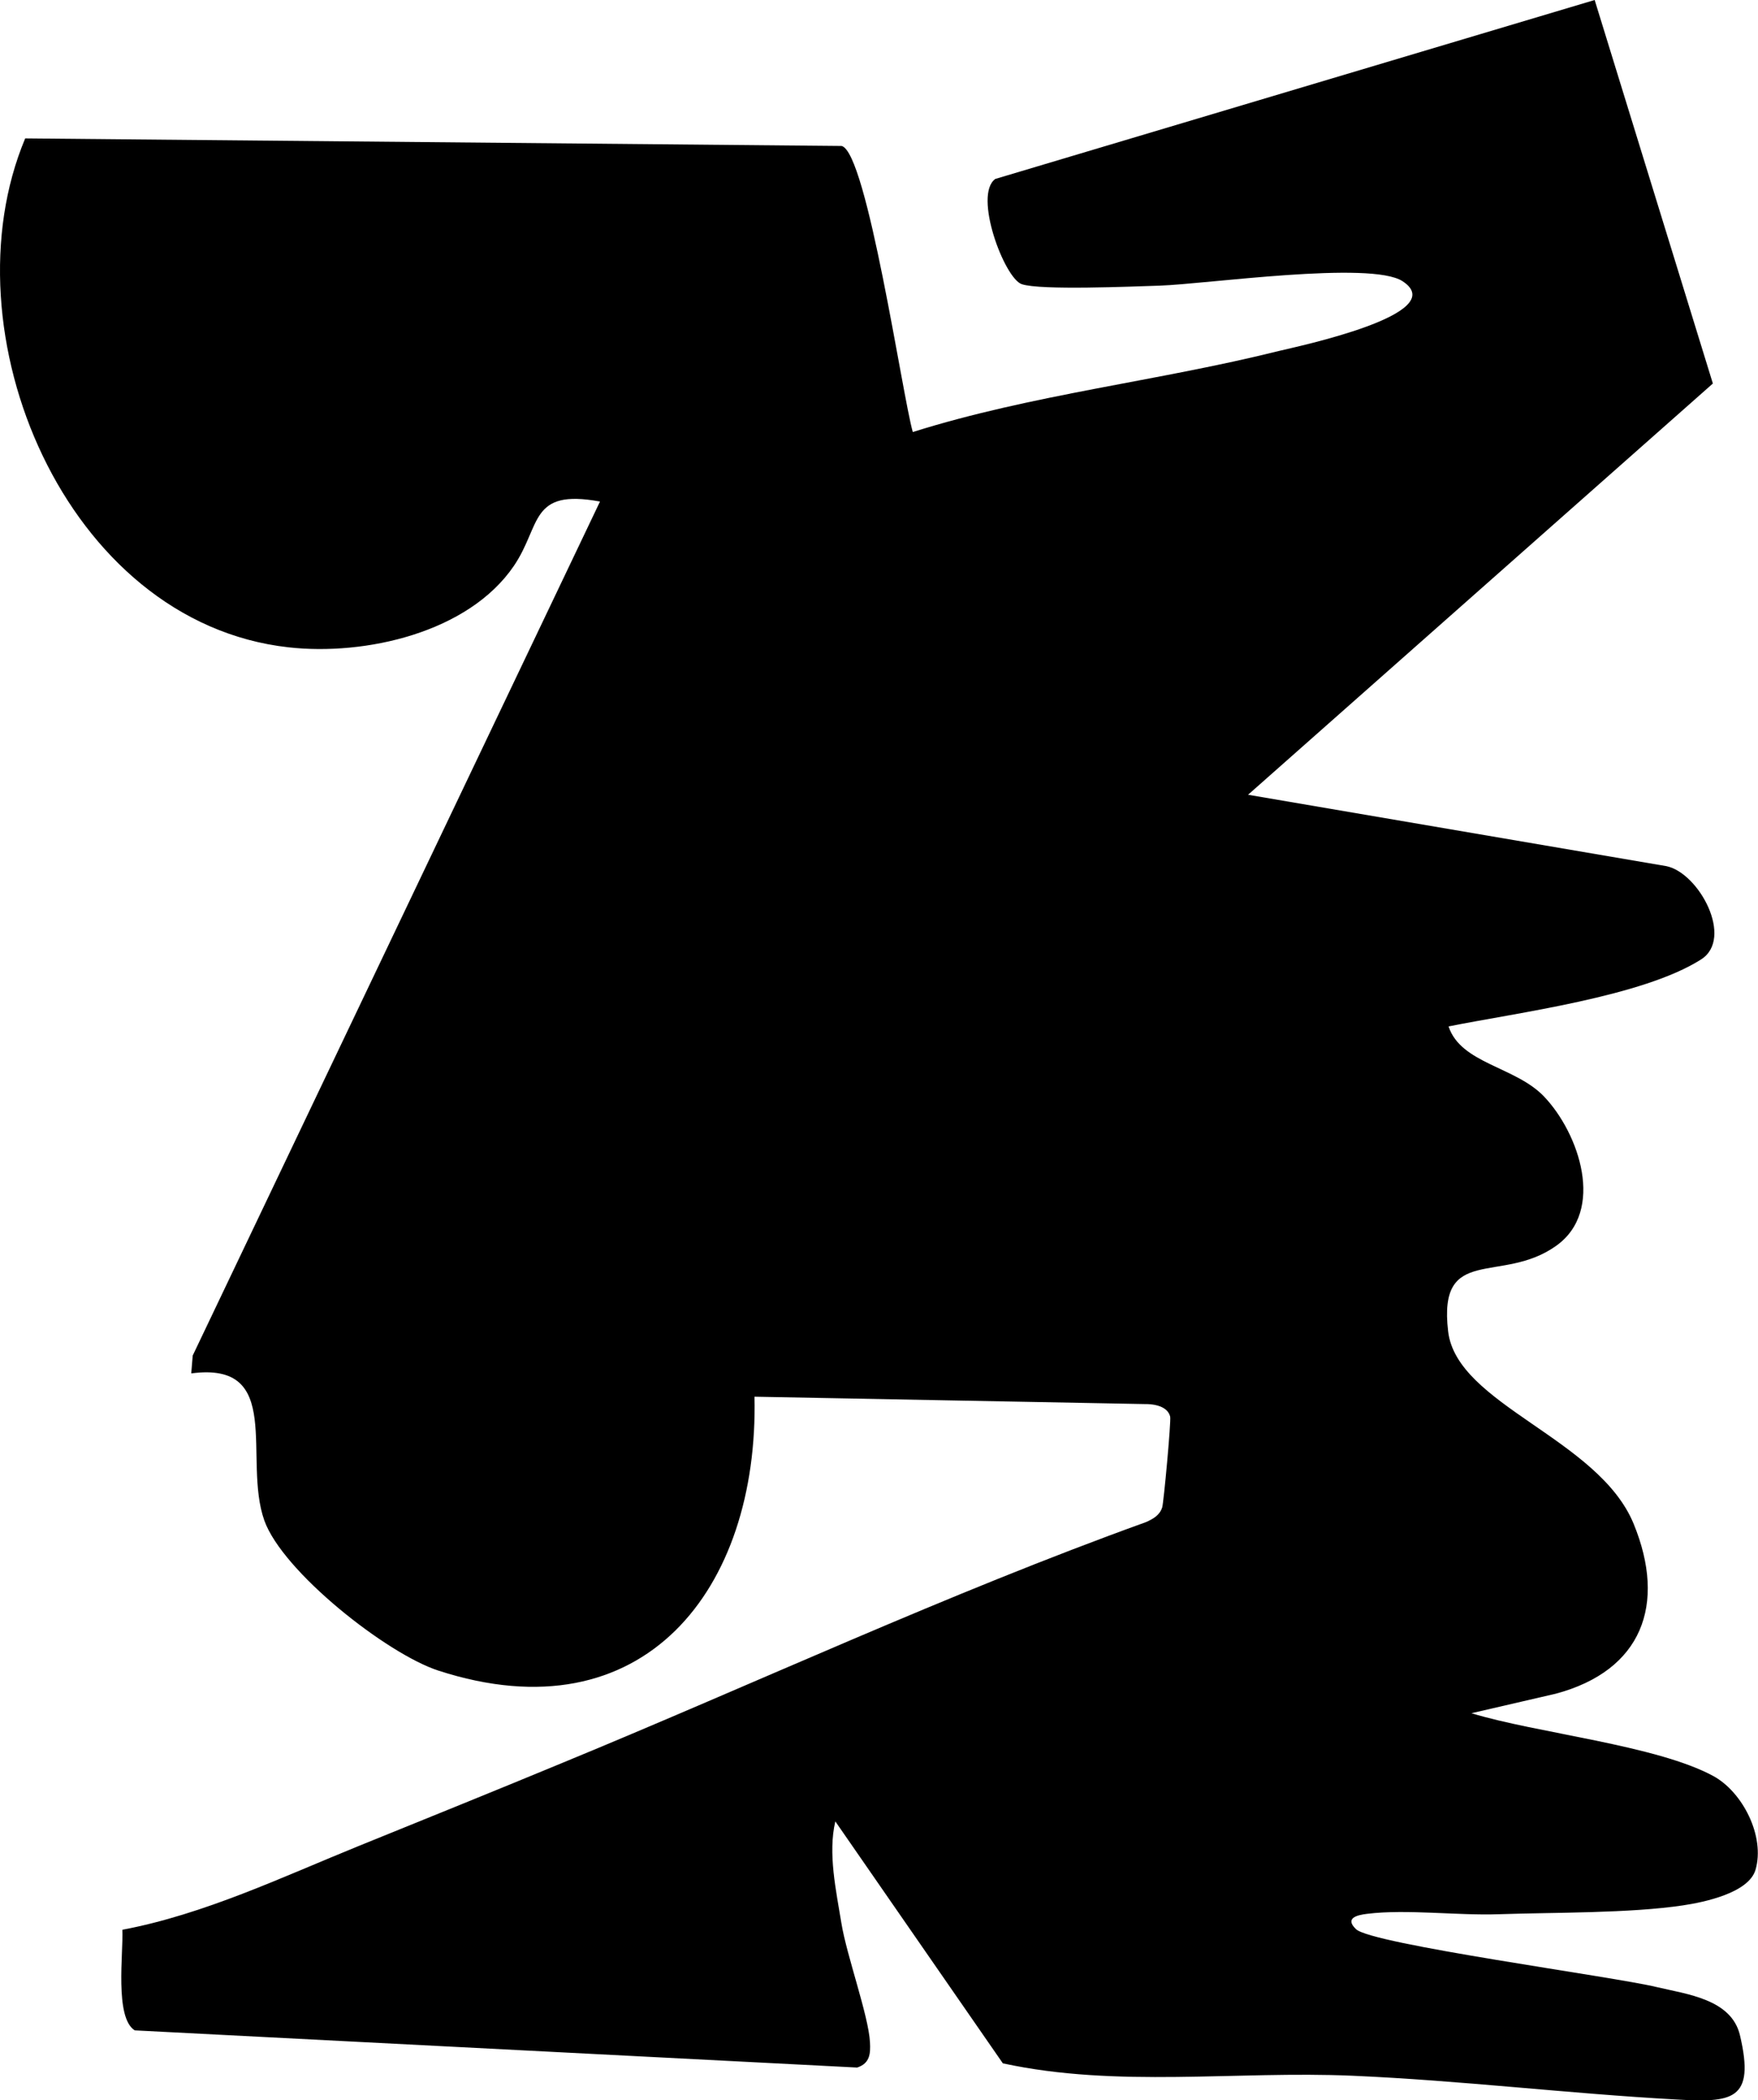 <?xml version="1.0" encoding="UTF-8"?><svg id="Layer_1" xmlns="http://www.w3.org/2000/svg" viewBox="0 0 83.74 100"><path d="M75.96,0l5.63,18.26-22.14,19.58,19.93,3.4c1.56.33,3.22,3.44,1.65,4.44-2.78,1.77-8.73,2.53-12.03,3.19.59,1.78,3.19,1.91,4.55,3.34,1.67,1.75,2.93,5.44.57,7.11-2.6,1.85-5.63-.1-5.14,4.07.41,3.5,7.17,5.09,8.84,9.17,1.57,3.83.4,6.98-3.71,8.08l-4.02.93c3.11.95,8.81,1.52,11.52,2.99,1.4.76,2.48,2.88,2.01,4.47-.33,1.1-2.45,1.54-3.46,1.69-2.55.38-6.11.33-8.76.42-1.98.07-4.39-.25-6.27-.02-.51.06-1.08.21-.54.73.73.72,12.23,2.25,14.33,2.76,1.43.34,3.55.57,3.96,2.29.74,3.13-.38,3.21-3.06,3.06-5.11-.28-10.29-.91-15.4-1.13-5.54-.24-11.2.59-16.65-.59l-7.98-11.52c-.36,1.52.04,3.31.29,4.85s1.29,4.39,1.36,5.66c.03.55,0,1.01-.61,1.21l-34.41-1.77c-.97-.6-.54-3.7-.59-4.79,3.91-.74,7.59-2.5,11.26-3.99,3.18-1.29,6.45-2.61,9.66-3.94,9.28-3.82,18.38-8.07,27.84-11.48.33-.15.65-.32.77-.7.07-.21.43-4.11.38-4.32-.12-.5-.77-.61-1.23-.6l-18.57-.35c.2,9.15-5.26,16.22-15.06,13.04-2.46-.8-7.42-4.71-8.29-7.15-1.04-2.94.97-7.59-3.48-7l.07-.85L28.58,23.88c-3.37-.62-2.79,1.13-4.1,3.06-2.17,3.19-7.1,4.29-10.74,3.88C3.09,29.63-2.65,15.76,1.2,6.59l38.89.36c1.21.29,2.9,11.93,3.39,13.62,5.69-1.79,11.67-2.42,17.44-3.86.82-.2,8.27-1.76,5.89-3.32-1.51-.99-9.37.14-11.57.21-1.3.04-5.69.23-6.57-.07-.83-.28-2.32-4.25-1.26-5.01L75.96,0Z"/></svg>